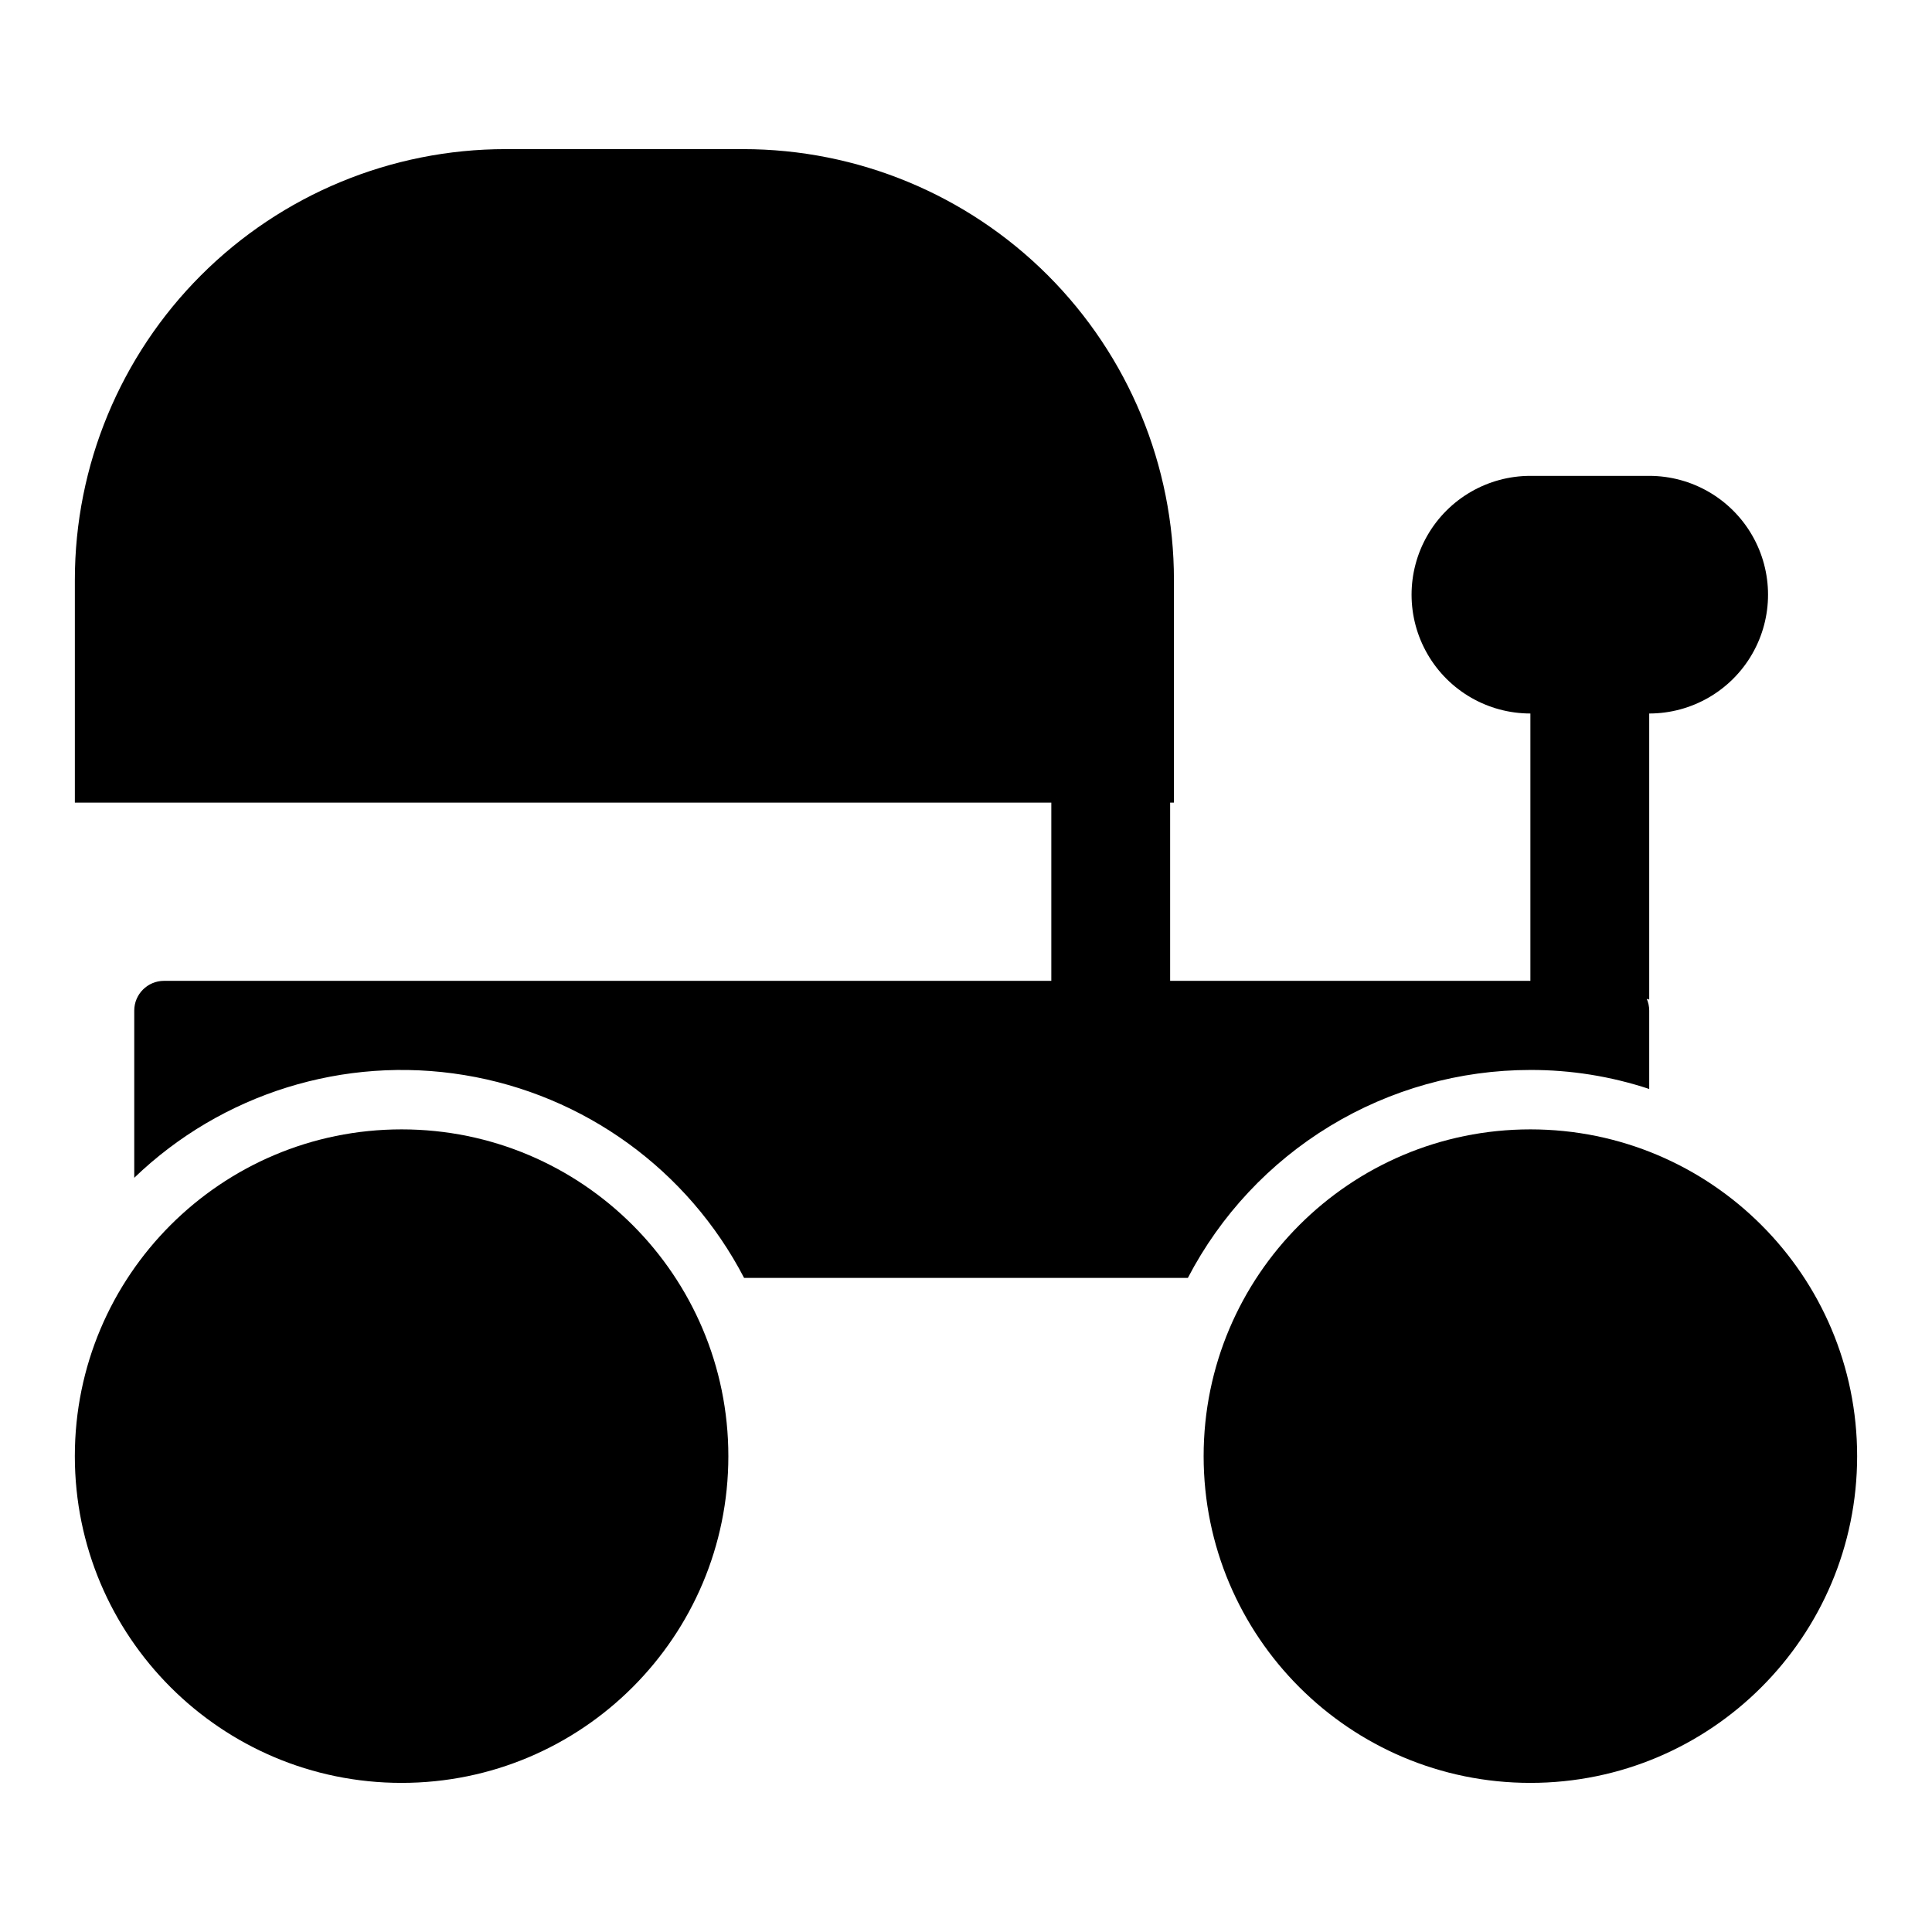 <?xml version="1.0" encoding="UTF-8"?>
<!-- Uploaded to: SVG Repo, www.svgrepo.com, Generator: SVG Repo Mixer Tools -->
<svg fill="#000000" width="800px" height="800px" version="1.1" viewBox="144 144 512 512" xmlns="http://www.w3.org/2000/svg">
 <g>
  <path d="m337.02 529.89c0 47.824-38.77 86.594-86.594 86.594-47.824 0-86.594-38.77-86.594-86.594s38.77-86.594 86.594-86.594c47.824 0 86.594 38.77 86.594 86.594"/>
  <path d="m636.16 529.89c0 47.824-38.77 86.594-86.594 86.594-47.824 0-86.59-38.77-86.59-86.594s38.766-86.594 86.59-86.594c47.824 0 86.594 38.77 86.594 86.594"/>
  <path d="m549.57 427.55c10.699-0.023 21.332 1.676 31.488 5.039v-20.785c0-1.062-0.223-2.117-0.648-3.094 0.211 0.066 0.434 0.113 0.648 0.184v-75.809c11.25 0 21.645-6 27.27-15.742s5.625-21.746 0-31.488c-5.625-9.742-16.02-15.746-27.27-15.746h-31.488c-11.25 0-21.645 6.004-27.27 15.746-5.625 9.742-5.625 21.746 0 31.488s16.02 15.742 27.27 15.742v70.848h-95.473v-47.23h1.008v-59.039c0-30.273-12.023-59.309-33.43-80.715s-50.441-33.43-80.715-33.43h-62.977c-30.27 0-59.305 12.023-80.711 33.43s-33.434 50.441-33.434 80.715v59.039h258.77v47.23h-235.16c-4.34 0.016-7.859 3.531-7.871 7.871v44.32c23.227-22.355 55.641-32.445 87.453-27.223 31.812 5.219 59.297 25.145 74.16 53.754h117.61c8.641-16.609 21.672-30.531 37.676-40.25 16.004-9.715 34.367-14.852 53.09-14.855z"/>
 </g>
</svg>